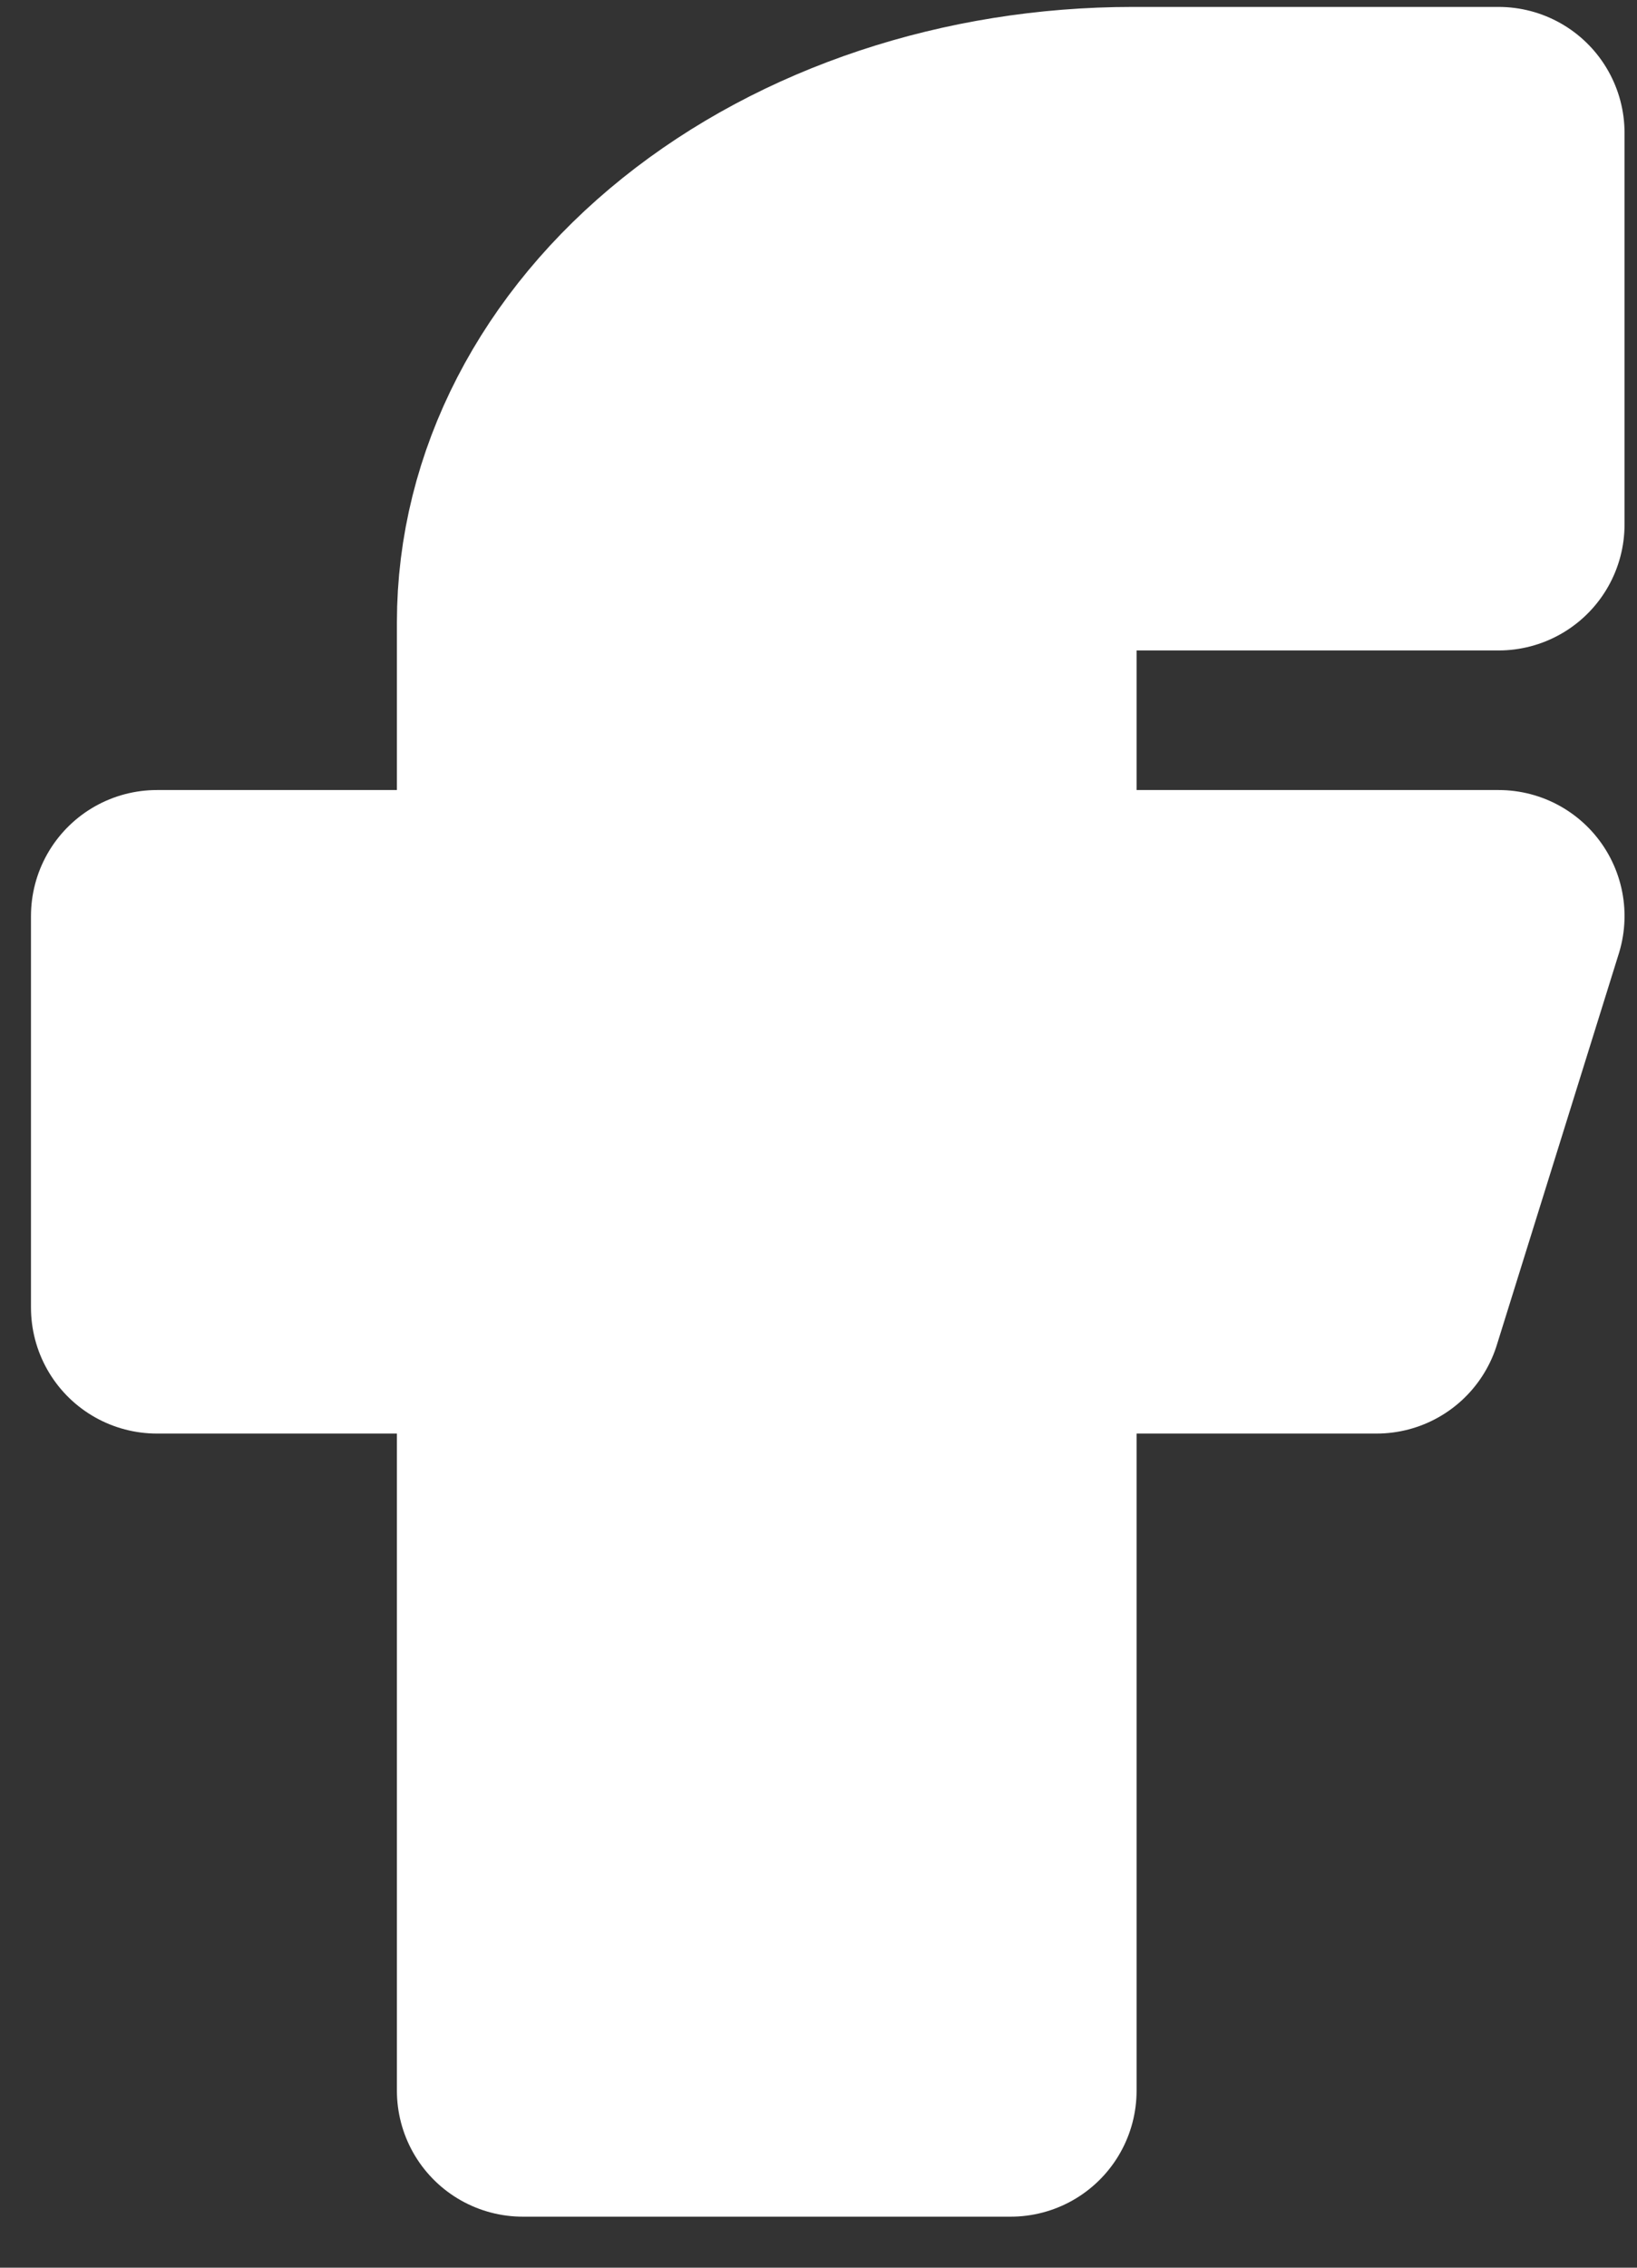 <svg width="13" height="18" viewBox="0 0 13 18" fill="none" xmlns="http://www.w3.org/2000/svg">
<rect x="0" y="0" width="13" height="18" fill="#333333" stroke="none"/>
<path d="M11.901 1.055H8.995C7.71 1.055 6.479 1.464 5.57 2.193C4.662 2.921 4.152 3.909 4.152 4.94V7.271H1.246V10.379H4.152V16.595H8.026V10.379H10.932L11.901 7.271H8.026V4.94C8.026 4.734 8.128 4.536 8.31 4.39C8.492 4.245 8.738 4.163 8.995 4.163H11.901V1.055Z" fill="white" stroke="white" stroke-width="2" stroke-linecap="round" stroke-linejoin="round"/>
</svg>
